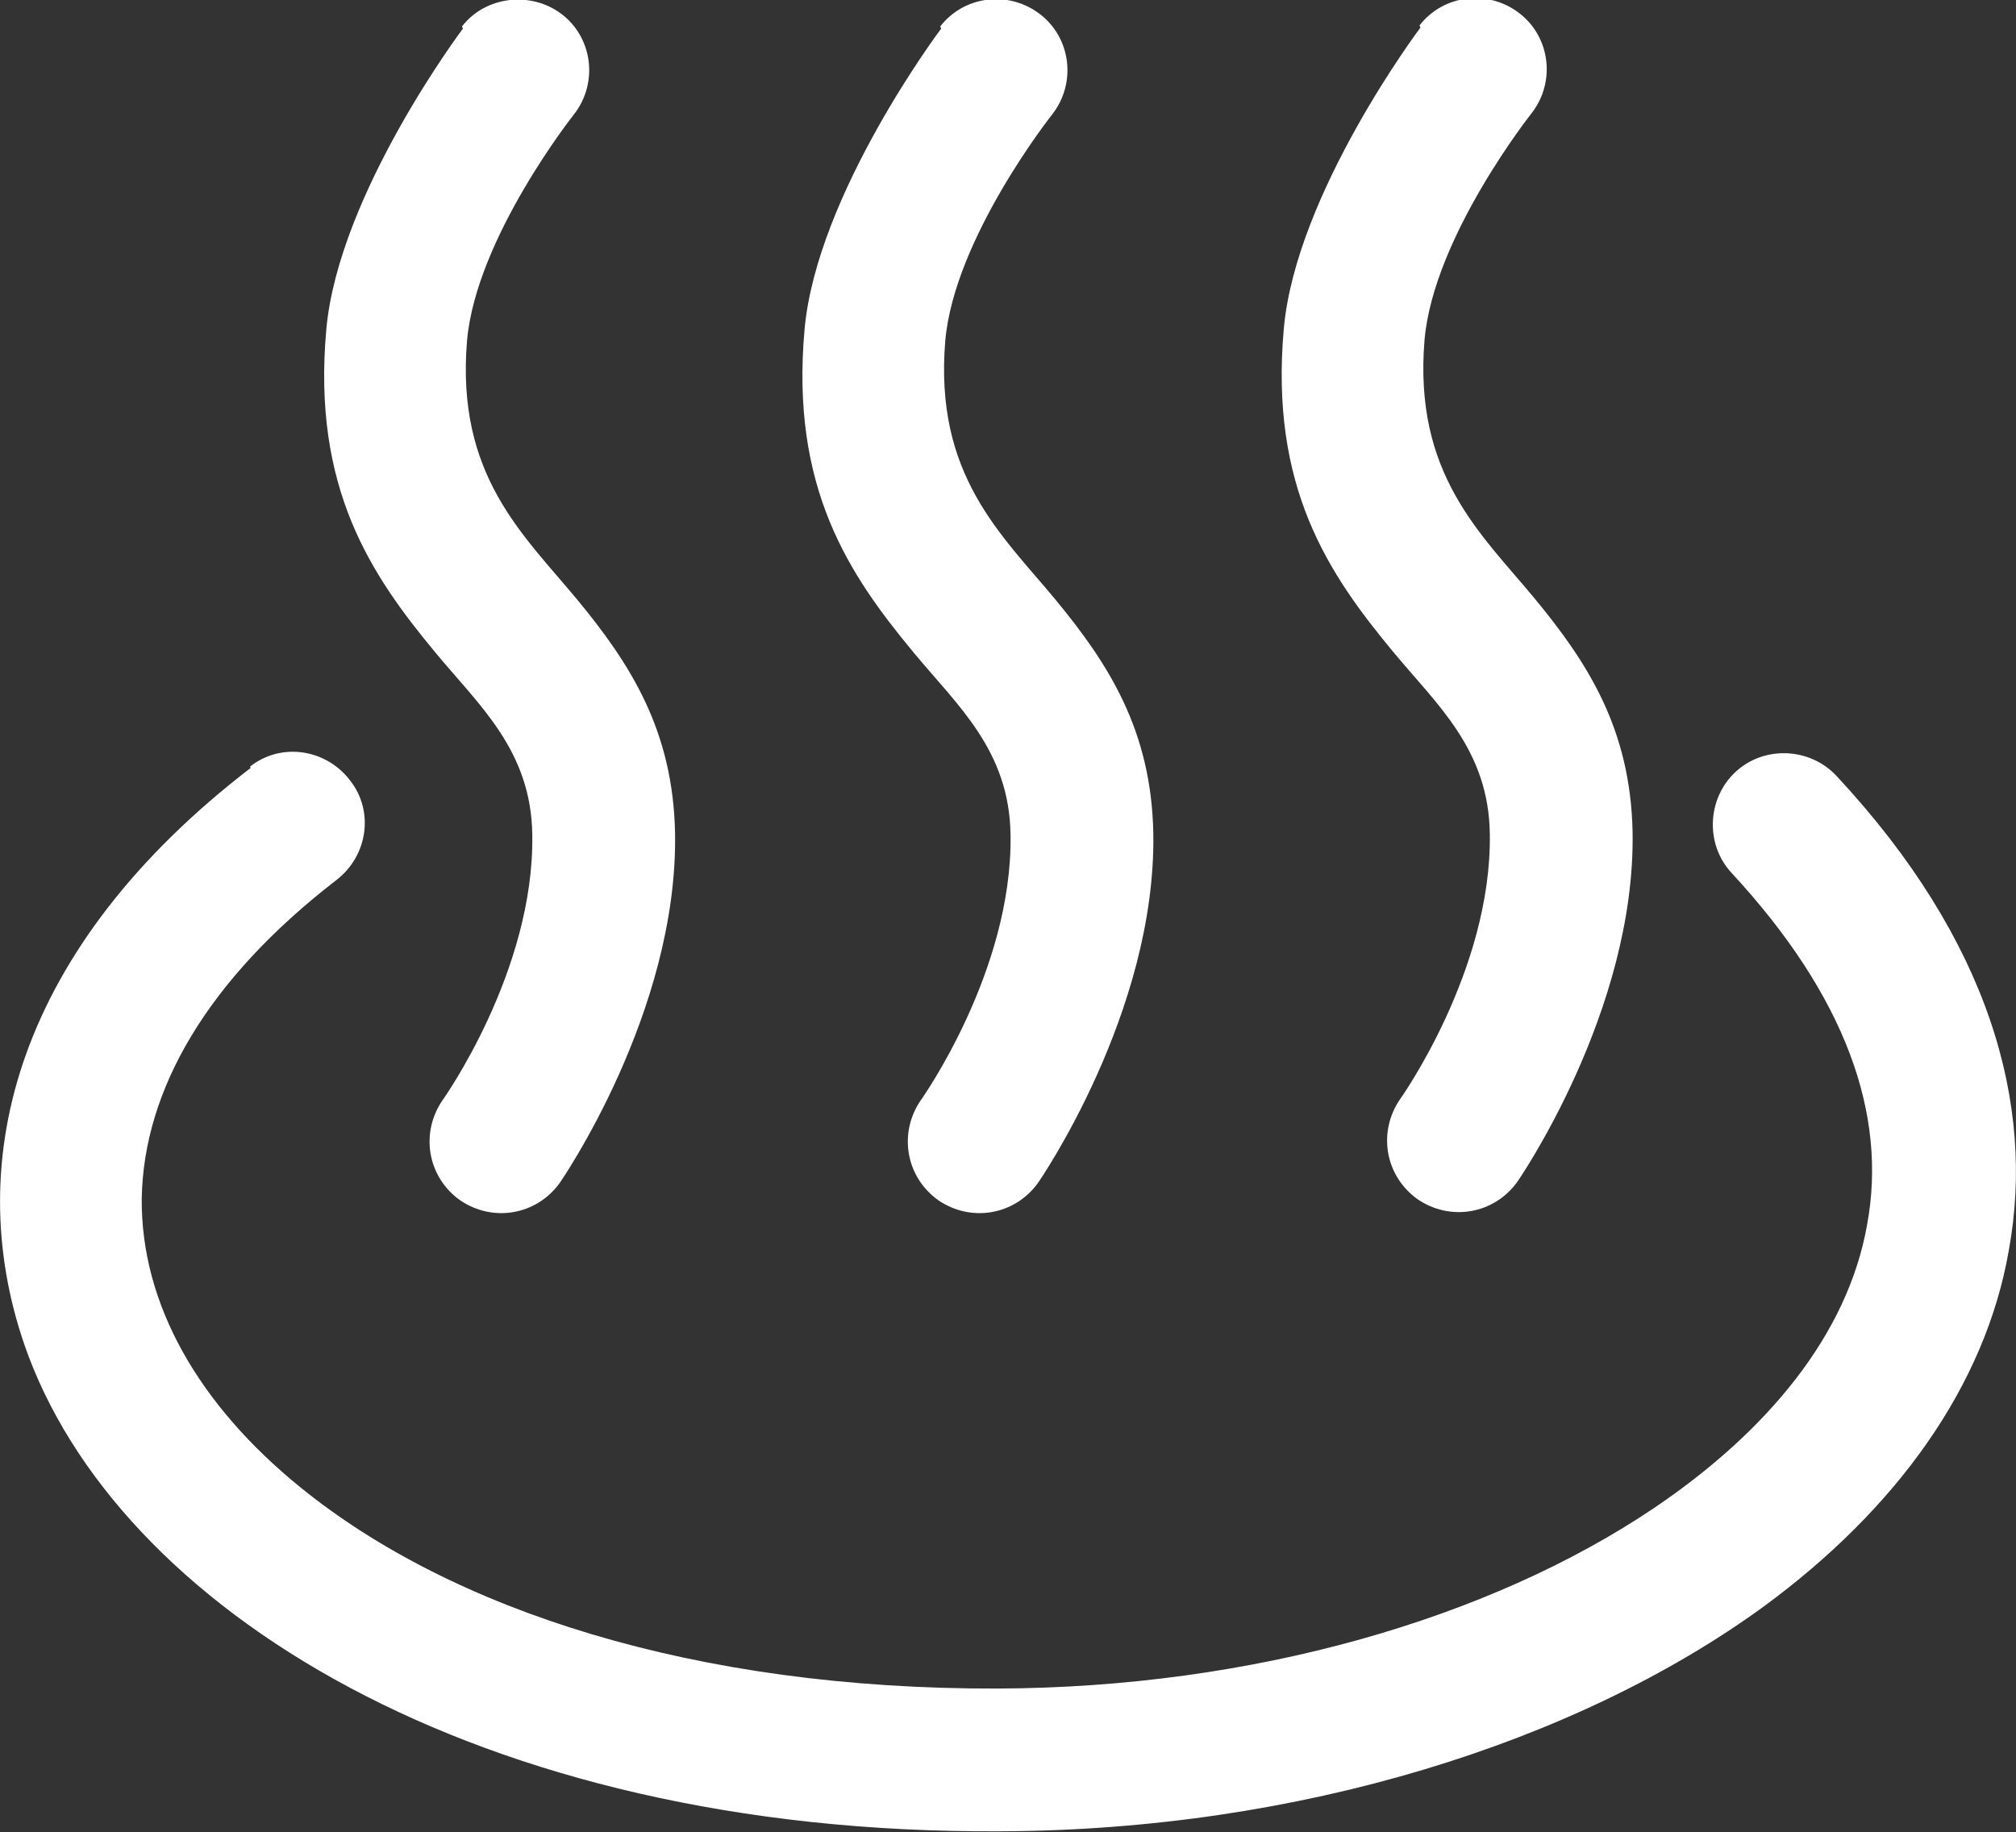 <?xml version="1.0" encoding="UTF-8"?>
<svg id="_x30_1" xmlns="http://www.w3.org/2000/svg" viewBox="0 0 19.77 17.97">
  <rect x="0" y="0" width="19.77" height="17.97" fill="#333333" stroke="none"/>
  <defs>
    <style>
      .cls-1 {
        fill: #fff;
        fill-rule: evenodd;
      }
    </style>
  </defs>
  <path class="cls-1" d="M2.46,7.53C.18,9.28-.39,11.36.24,13.19c.89,2.57,4.42,4.8,9.57,4.77,2.93-.01,5.65-.87,7.48-2.2,1.31-.96,2.18-2.17,2.41-3.5.26-1.43-.19-3.04-1.69-4.65-.26-.28-.71-.3-.99-.04-.28.26-.3.71-.04.99,1.12,1.21,1.53,2.37,1.33,3.45-.19,1.08-.98,2.03-2.09,2.78-1.62,1.09-3.94,1.76-6.43,1.77-2.98.01-5.36-.77-6.84-1.97-1-.81-1.57-1.8-1.56-2.84.02-1.06.64-2.14,1.91-3.12.31-.24.37-.68.13-.98-.24-.31-.68-.37-.98-.13h0Z"/>
  <path class="cls-1" d="M4.54.28s-1.22,1.62-1.34,2.95c-.14,1.56.44,2.41,1.07,3.17.43.52.94.96.95,1.79.02,1.34-.88,2.6-.88,2.6-.22.32-.15.75.17.98.32.22.75.15.98-.17,0,0,1.16-1.67,1.13-3.43-.02-1.01-.44-1.66-.96-2.29-.53-.64-1.19-1.22-1.08-2.54.09-1.01,1.05-2.22,1.05-2.22.24-.31.18-.75-.12-.98s-.75-.18-.98.12h0Z"/>
  <path class="cls-1" d="M9.23.28s-1.22,1.62-1.34,2.95c-.14,1.56.44,2.41,1.07,3.17.43.52.94.96.95,1.79.02,1.34-.88,2.6-.88,2.6-.22.32-.15.75.17.98.32.22.75.15.98-.17,0,0,1.16-1.67,1.13-3.43-.02-1.01-.44-1.66-.96-2.29-.53-.64-1.19-1.22-1.08-2.54.09-1.01,1.05-2.22,1.05-2.22.24-.31.18-.75-.12-.98-.31-.24-.75-.18-.98.12h0Z"/>
  <path class="cls-1" d="M13.93.27s-1.22,1.62-1.34,2.95c-.14,1.56.44,2.41,1.07,3.17.43.52.94.96.95,1.79.02,1.34-.88,2.6-.88,2.6-.22.32-.15.75.17.98.32.22.75.15.98-.17,0,0,1.16-1.67,1.13-3.43-.02-1.01-.44-1.66-.96-2.29-.53-.64-1.19-1.22-1.08-2.54.09-1.01,1.05-2.22,1.05-2.22.24-.31.18-.75-.12-.98-.31-.24-.75-.18-.98.12h0Z"/>
</svg>